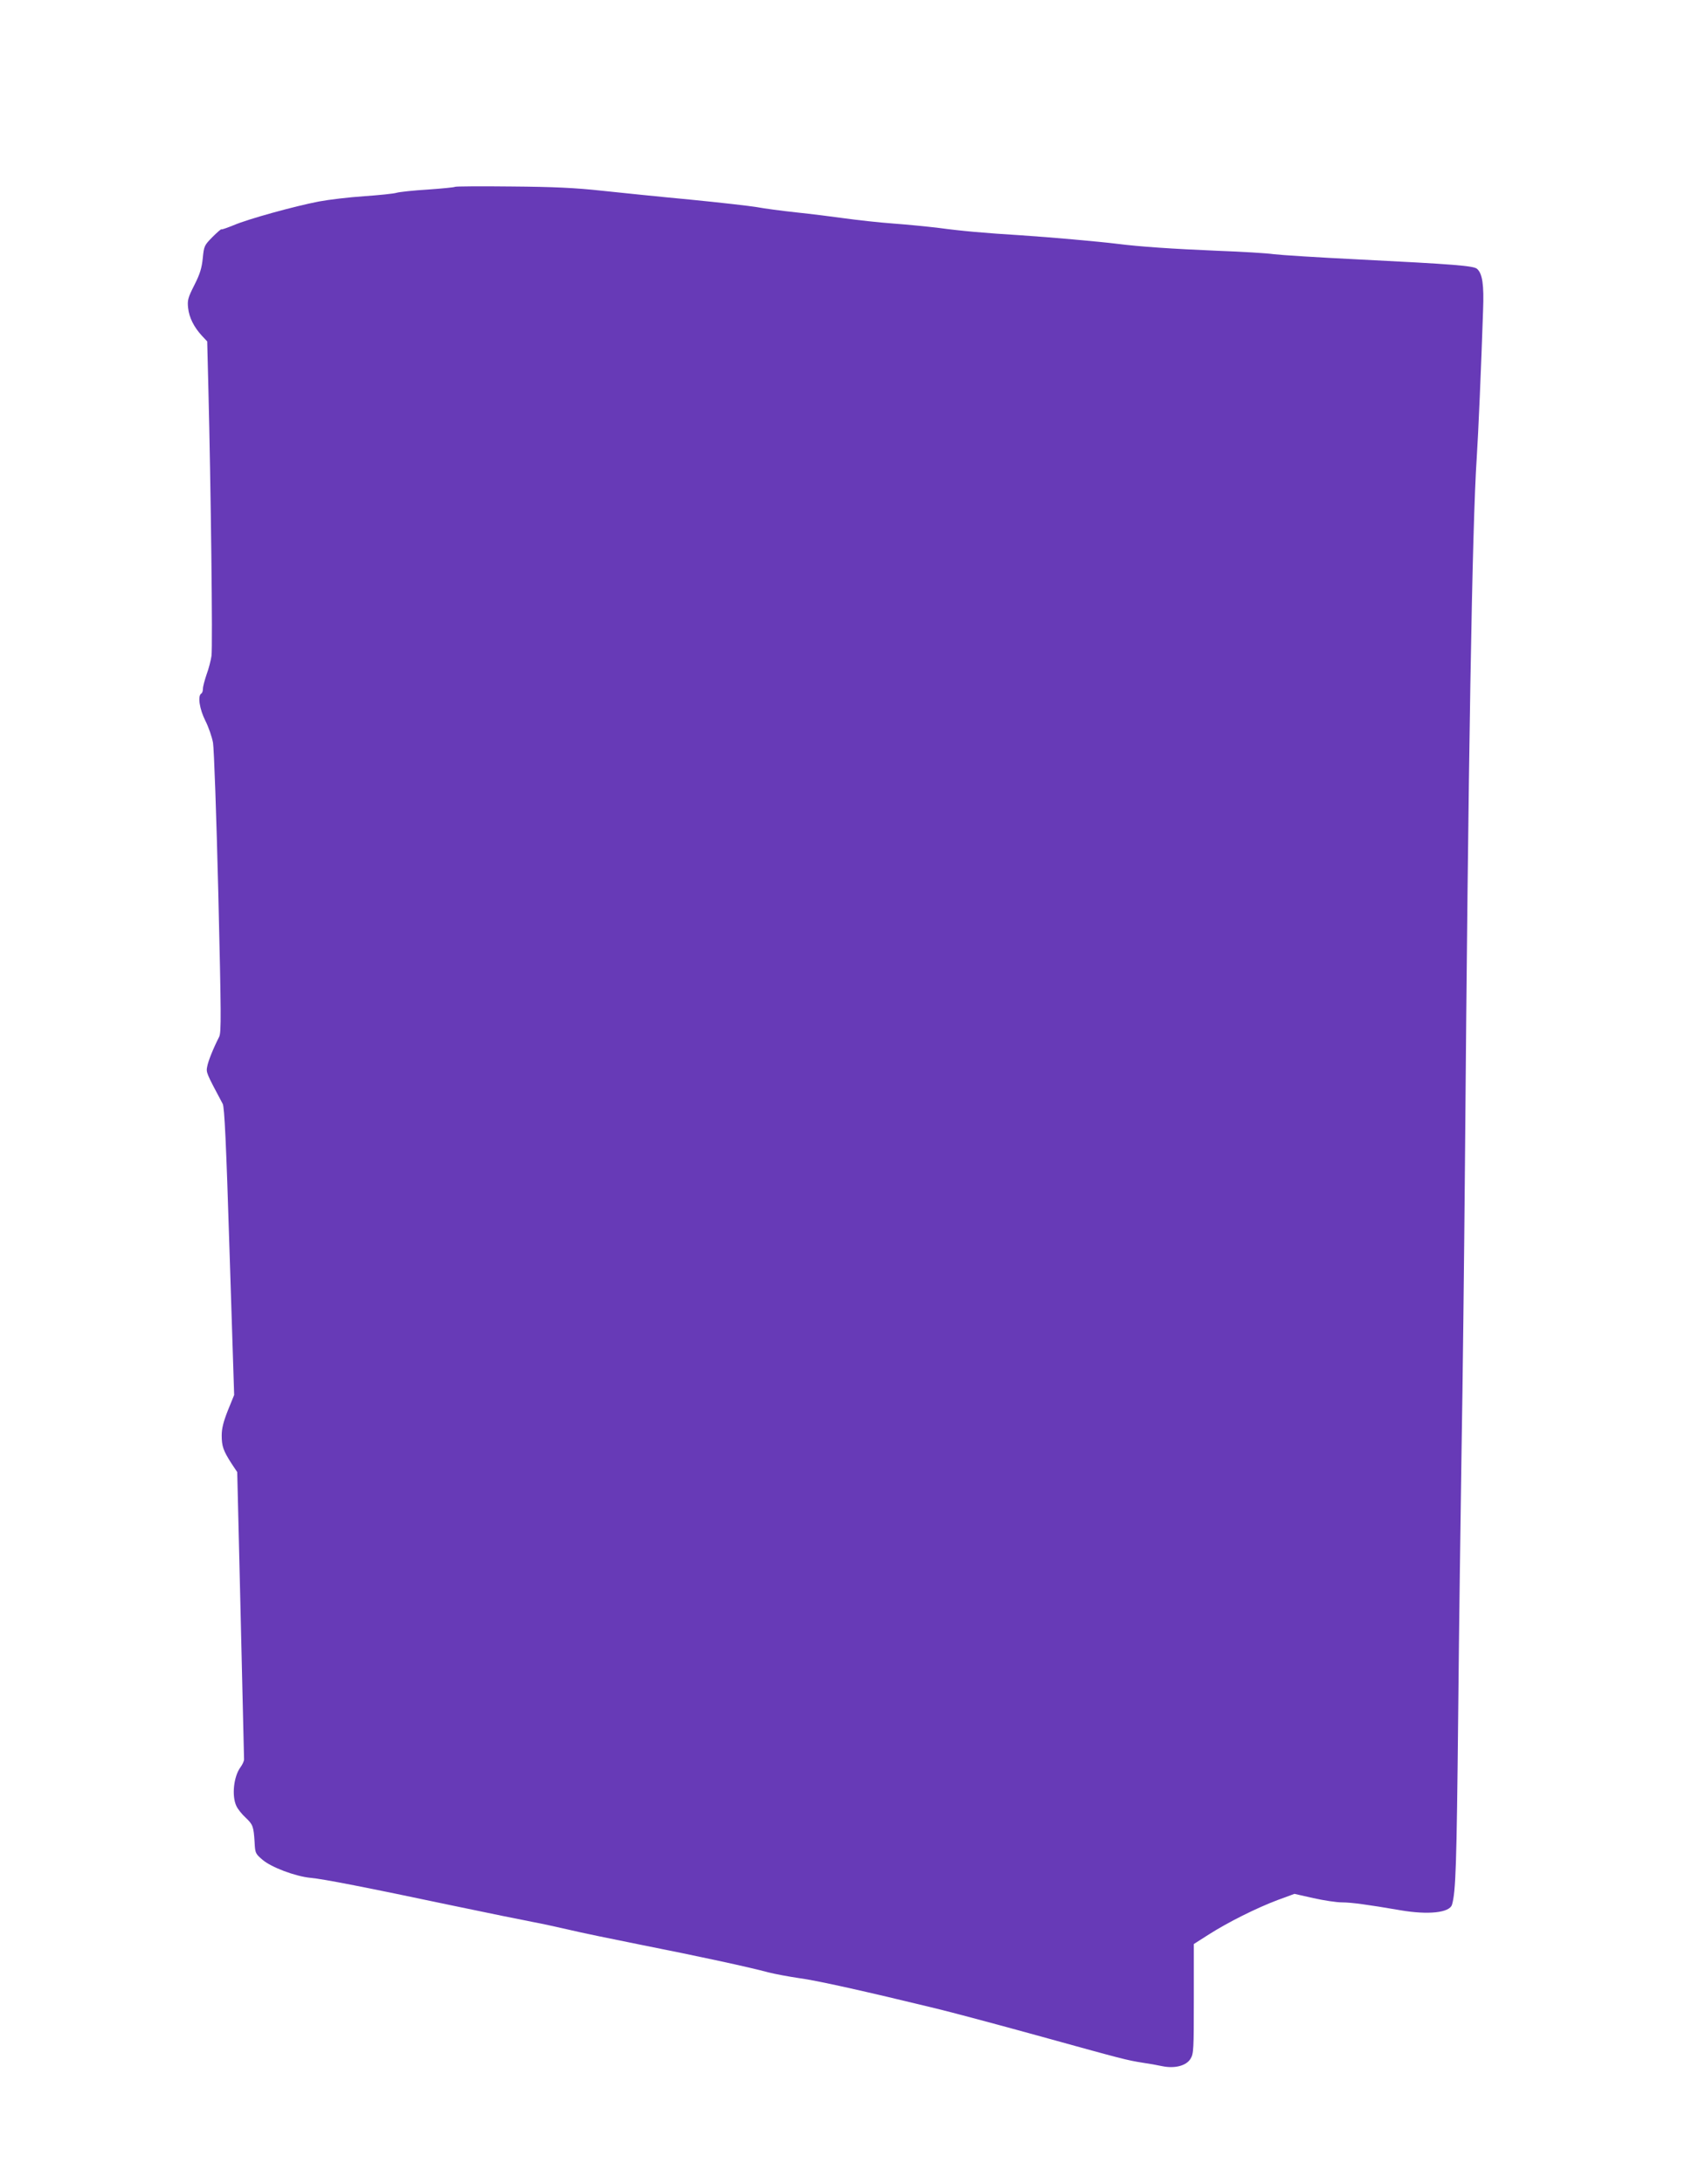 <?xml version="1.0" standalone="no"?>
<!DOCTYPE svg PUBLIC "-//W3C//DTD SVG 20010904//EN"
 "http://www.w3.org/TR/2001/REC-SVG-20010904/DTD/svg10.dtd">
<svg version="1.0" xmlns="http://www.w3.org/2000/svg"
 width="988pt" height="1280pt" viewBox="0 0 988 1280"
 preserveAspectRatio="xMidYMid meet">
<g transform="translate(0,1280) scale(0.1,-0.1)"
fill="#673ab7" stroke="none">
<path d="M2668 11705 c-3 -3 -75 -10 -159 -16 -85 -5 -167 -14 -184 -19 -16
-5 -102 -14 -190 -20 -88 -6 -207 -20 -265 -31 -141 -27 -417 -103 -500 -139
-38 -15 -70 -27 -72 -24 -2 2 -26 -19 -53 -46 -47 -48 -49 -52 -56 -123 -6
-58 -16 -92 -49 -157 -38 -75 -42 -90 -37 -135 6 -56 34 -112 81 -163 l31 -33
7 -282 c14 -556 26 -1513 18 -1562 -4 -27 -17 -77 -29 -109 -11 -33 -21 -69
-21 -82 0 -13 -4 -26 -10 -29 -22 -14 -10 -91 24 -159 19 -37 39 -96 45 -129
6 -34 20 -430 31 -879 17 -716 18 -820 5 -845 -35 -69 -64 -141 -70 -174 -7
-35 -6 -37 91 -219 10 -20 20 -221 40 -866 l27 -840 -37 -91 c-26 -66 -36
-105 -36 -146 0 -63 9 -89 57 -164 l34 -51 20 -834 c11 -458 20 -841 20 -850
0 -9 -9 -30 -21 -46 -40 -54 -52 -168 -24 -227 8 -18 33 -49 55 -69 42 -40 46
-50 52 -145 3 -62 5 -66 46 -101 51 -44 191 -97 281 -106 77 -7 323 -55 840
-164 206 -43 416 -86 465 -95 50 -9 144 -30 210 -45 66 -16 260 -56 430 -90
329 -65 625 -129 740 -160 39 -10 120 -25 181 -34 101 -13 396 -79 799 -177
88 -21 365 -95 615 -164 488 -135 507 -140 602 -155 35 -5 86 -14 113 -20 73
-15 141 2 166 44 18 29 19 54 19 352 l0 320 88 56 c111 71 279 155 404 202
l98 36 111 -25 c62 -14 137 -25 168 -25 53 0 150 -13 342 -46 163 -28 289 -15
303 33 22 75 27 228 36 1103 5 531 15 1237 20 1570 6 333 15 1096 20 1695 19
2342 42 3713 69 4115 9 136 26 528 37 860 6 152 -4 216 -35 244 -20 18 -128
27 -706 56 -225 11 -444 25 -485 30 -41 6 -190 15 -330 20 -261 11 -457 24
-590 41 -104 13 -397 39 -565 50 -212 13 -347 25 -480 43 -66 8 -187 20 -270
26 -82 6 -208 20 -280 30 -71 10 -200 26 -285 35 -85 9 -190 23 -232 31 -42 7
-217 27 -390 44 -172 16 -405 40 -518 52 -156 17 -283 23 -530 25 -179 2 -329
1 -332 -2z"/>
</g>
</svg>
